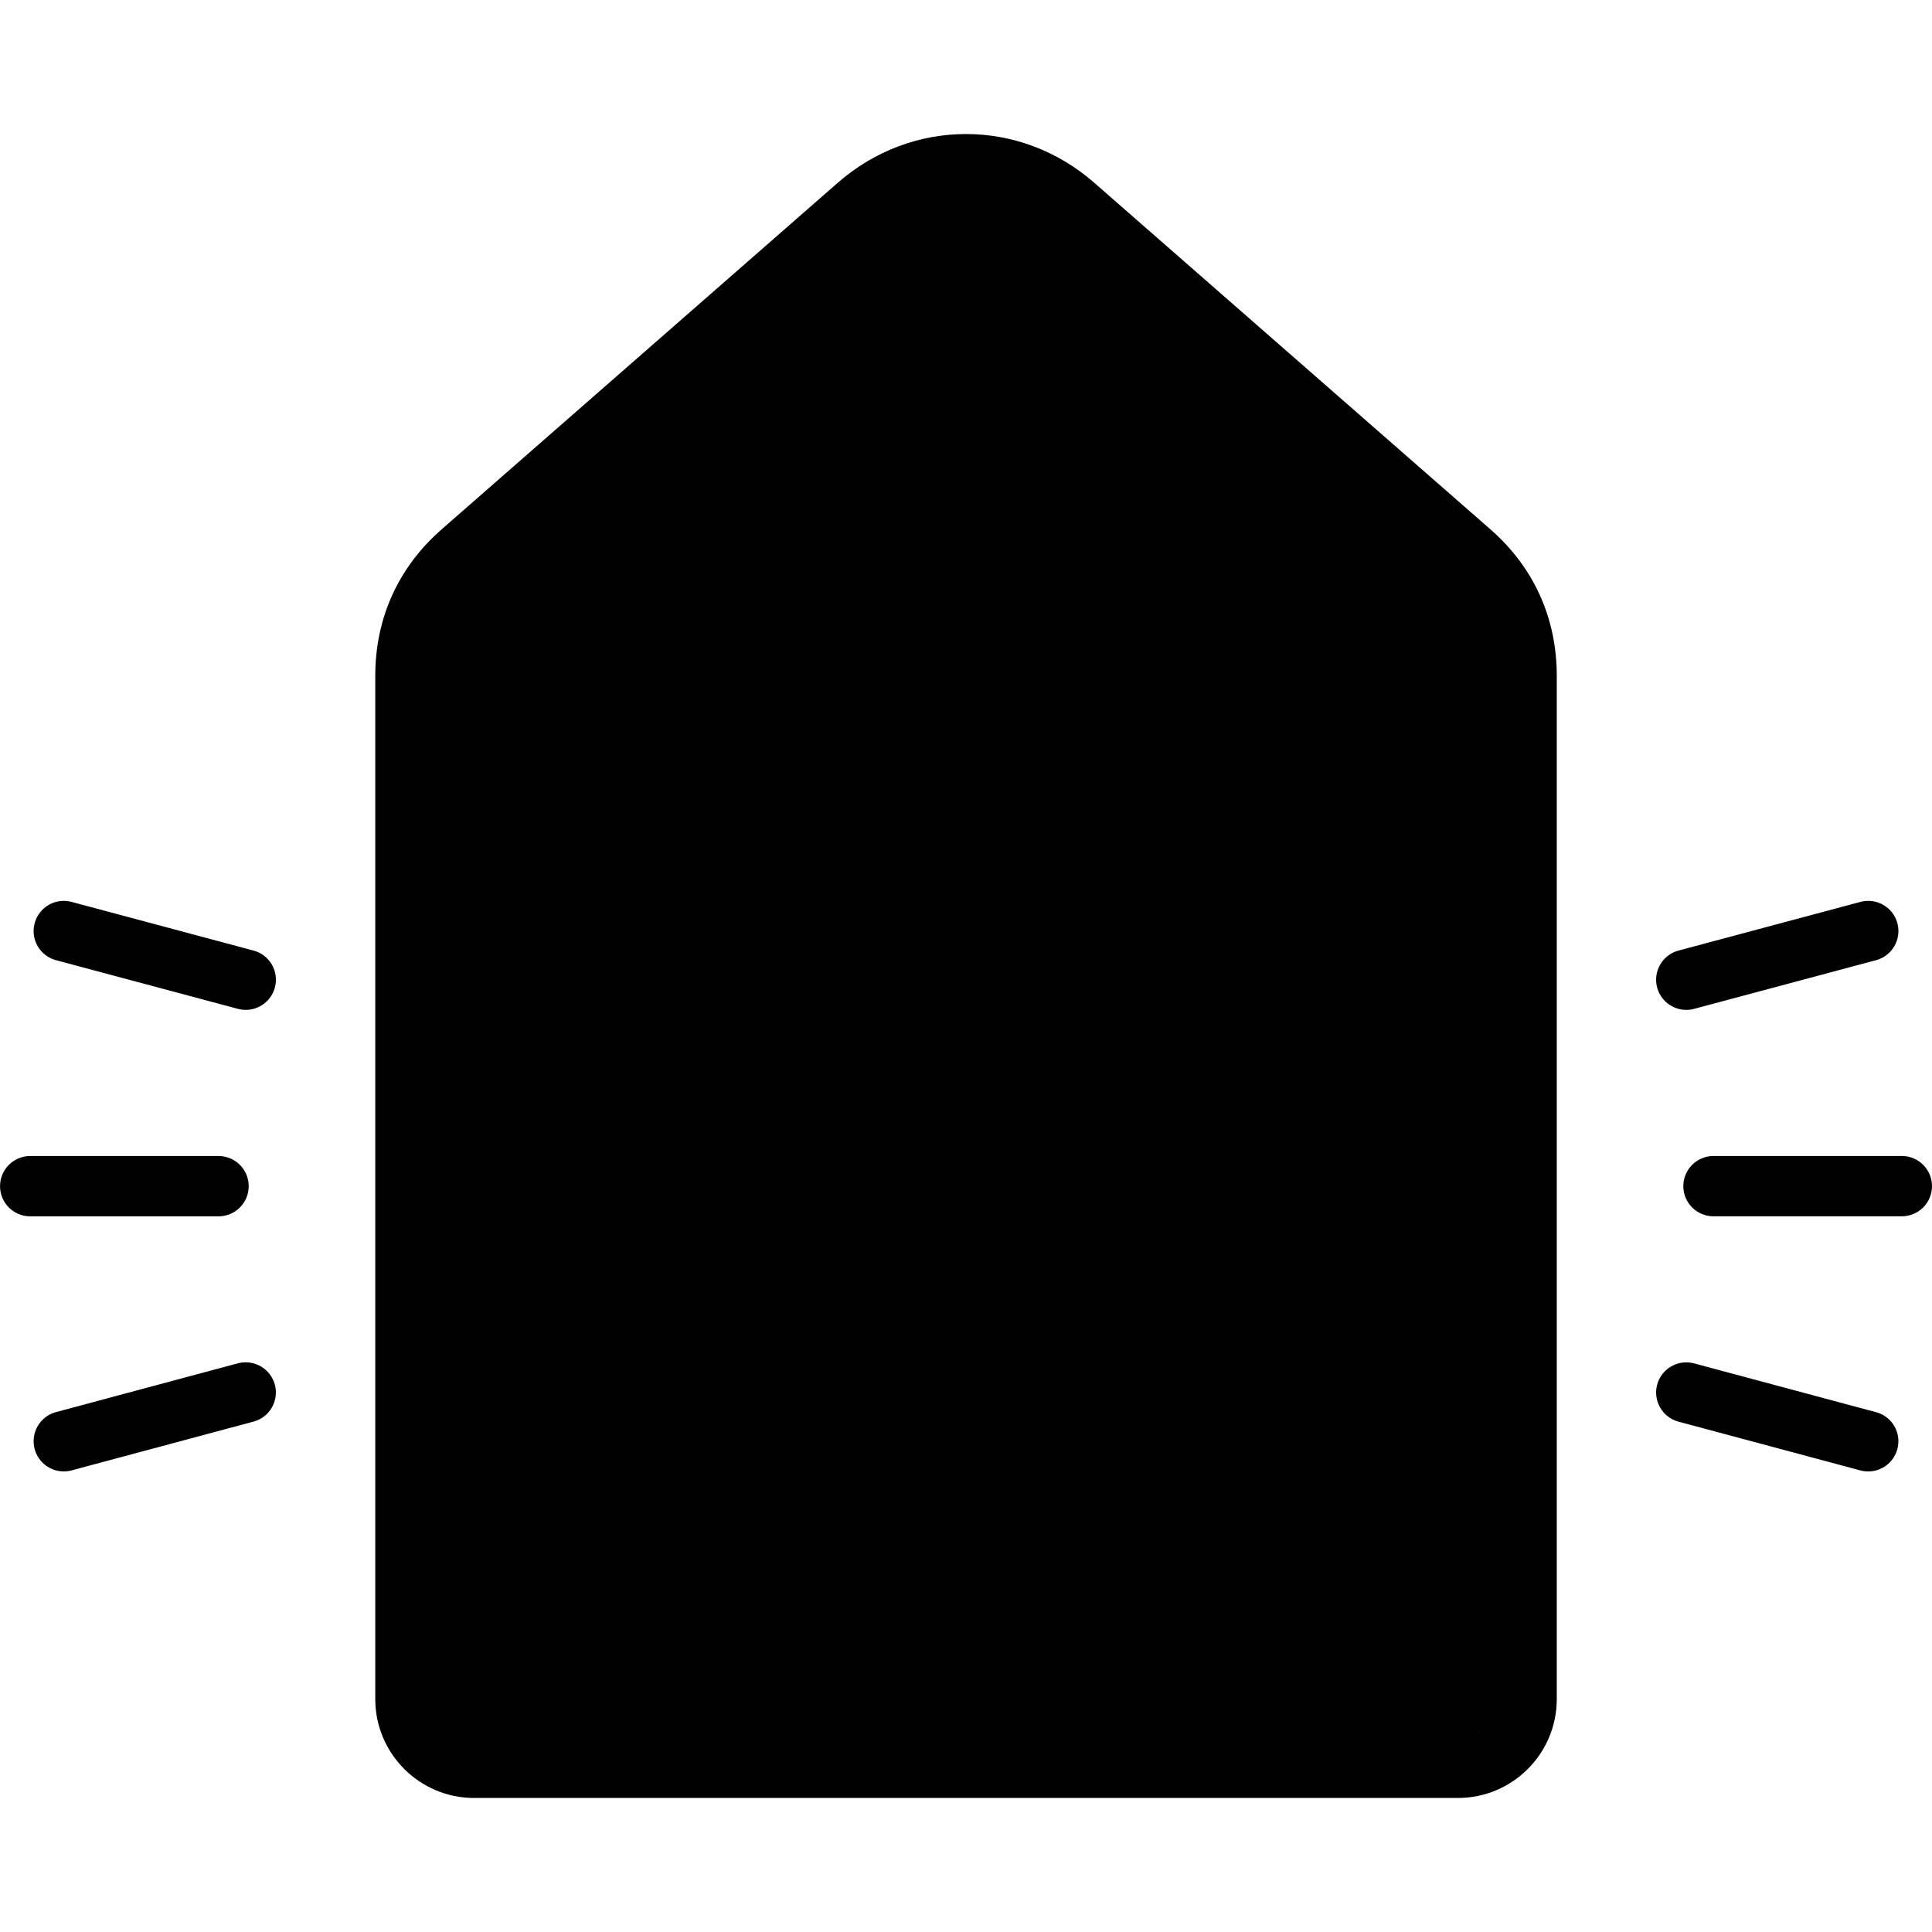 <svg id="Layer_1" enable-background="new 0 0 512 512" viewBox="0 0 512 512" xmlns="http://www.w3.org/2000/svg"><g clip-rule="evenodd" fill-rule="evenodd"><path d="m399.91 181.47v262.69c0 9.72-7.91 17.66-17.63 17.66h-252.56c-9.72 0-17.66-7.94-17.66-17.66v-262.69c0-12.64 4.93-23.5 14.46-31.83l101.62-88.92c16.04-14.03 39.66-14.03 55.7 0l101.65 88.92c9.49 8.33 14.42 19.18 14.42 31.83z" fill="hsl(184, 86.0%, 69.5%)"/><path d="m256 115.99c13.01 0 23.56 10.54 23.56 23.56 0 13.01-10.54 23.56-23.56 23.56-13.01 0-23.56-10.54-23.56-23.56s10.55-23.56 23.56-23.56z" fill="hsl(184, 0.0%, 100.0%)"/><path d="m291.04 385.11h-70.07v24.41c0 8.67 7.11 15.79 15.79 15.79h38.47c8.7 0 15.82-7.11 15.82-15.79v-24.41z" fill="hsl(33, 36.9%, 25.4%)"/><path d="m256 199.61c-42.49 0-76.96 34.47-76.96 76.96 0 32.4 15.02 44.08 30.25 61.88 7.85 9.18 11.68 19.59 11.68 31.66h70.07c0-12.08 3.83-22.48 11.68-31.66 15.19-17.8 30.22-29.48 30.22-61.88-.01-42.49-34.45-76.96-76.94-76.96z" fill="hsl(234, 86.0%, 54.5%)"/><path d="m293.28 393.7h-74.55c-7.97 0-14.46-6.52-14.46-14.46 0-7.97 6.49-14.49 14.46-14.49h74.55c7.94 0 14.46 6.52 14.46 14.49-.01 7.94-6.53 14.46-14.46 14.46z" fill="hsl(34, 36.4%, 34.8%)"/><path d="m129.4 444.15v-262.68c0-12.64 4.96-23.5 14.46-31.83l101.62-88.92c5.67-4.96 12.3-8.16 19.19-9.61-12.61-2.66-26.16.54-36.54 9.61l-101.62 88.92c-9.52 8.33-14.46 19.19-14.46 31.83v262.69c0 9.72 7.94 17.66 17.66 17.66h17.35c-9.72-.01-17.66-7.94-17.66-17.67z" fill="hsl(184, 66.2%, 62.6%)"/><path d="m233.21 364.75c-.96-9.84-4.73-18.51-11.42-26.31-15.19-17.8-30.22-29.48-30.22-61.88 0-40.39 31.12-73.53 70.7-76.71-2.07-.17-4.17-.26-6.26-.26-42.49 0-76.96 34.47-76.96 76.96 0 32.4 15.02 44.08 30.25 61.88 6.66 7.79 10.43 16.47 11.42 26.31h10.54 1.95z" fill="hsl(234, 86.0%, 49.2%)"/><path d="m231.25 364.75h-10.54-1.98c-7.97 0-14.46 6.52-14.46 14.49 0 7.94 6.49 14.46 14.46 14.46h2.24 10.29c-4.03 0-7.65-1.67-10.29-4.34-2.58-2.61-4.17-6.18-4.17-10.12s1.59-7.54 4.17-10.15c2.6-2.66 6.26-4.34 10.28-4.34z" fill="hsl(33, 36.5%, 31.2%)"/><path d="m231.25 393.7h-10.29v15.82c0 8.67 7.11 15.79 15.79 15.79h12.53c-8.67 0-15.79-7.11-15.79-15.79v-15.82z" fill="hsl(34, 36.6%, 23.1%)"/></g><g><path d="m394.92 140.23-104.91-91.78c-19.7-17.24-48.31-17.24-68.01 0l-104.9 91.78c-11.54 10.08-17.65 23.53-17.65 38.9v271.16c0 14.44 11.75 26.19 26.19 26.19h260.73c14.44 0 26.19-11.75 26.19-26.19v-271.16c0-15.37-6.1-28.82-17.64-38.9zm1.65 310.06c0 5.63-4.58 10.2-10.2 10.2h-260.74c-5.63 0-10.2-4.58-10.2-10.2v-271.16c0-10.77 4.1-19.81 12.18-26.87l104.91-91.79c6.8-5.95 15.14-8.93 23.48-8.93s16.68 2.98 23.48 8.93l104.92 91.79c8.08 7.05 12.17 16.09 12.17 26.86zm-140.57-282.13c17.82 0 32.31-14.5 32.31-32.31s-14.5-32.31-32.31-32.31-32.31 14.5-32.31 32.31 14.49 32.31 32.31 32.31zm0-48.64c9 0 16.33 7.32 16.33 16.33s-7.33 16.32-16.33 16.32-16.33-7.32-16.33-16.33 7.33-16.32 16.33-16.32zm183.16 142.18c-1.14-4.26 1.39-8.65 5.66-9.79l48.22-12.9c4.27-1.14 8.65 1.39 9.79 5.66 1.14 4.26-1.39 8.65-5.66 9.79l-48.22 12.9c-.69.19-1.39.27-2.07.27-3.53 0-6.76-2.36-7.72-5.93zm-366.32 105.25c1.14 4.26-1.39 8.65-5.65 9.79l-48.22 12.93c-.69.19-1.39.27-2.07.27-3.53 0-6.76-2.35-7.72-5.93-1.14-4.26 1.39-8.65 5.65-9.79l48.22-12.93c4.26-1.13 8.64 1.4 9.79 5.66zm-63.66-122.28c1.14-4.26 5.52-6.8 9.79-5.66l48.22 12.9c4.27 1.14 6.8 5.52 5.66 9.79-.96 3.57-4.19 5.93-7.72 5.93-.68 0-1.38-.09-2.07-.27l-48.22-12.9c-4.27-1.14-6.81-5.52-5.66-9.79zm48.73 77.67h-49.91c-4.42 0-7.99-3.58-7.99-7.99s3.58-7.99 7.99-7.99h49.92c4.42 0 7.99 3.58 7.99 7.99s-3.58 7.99-8 7.99zm444.91 61.68c-.96 3.57-4.19 5.93-7.72 5.93-.69 0-1.38-.09-2.07-.27l-48.22-12.93c-4.26-1.14-6.79-5.53-5.65-9.79s5.53-6.79 9.79-5.65l48.22 12.93c4.27 1.13 6.8 5.52 5.65 9.78zm9.18-69.68c0 4.41-3.58 7.99-7.99 7.99h-49.92c-4.42 0-7.99-3.58-7.99-7.99s3.58-7.99 7.99-7.99h49.91c4.42 0 8 3.58 8 7.99zm-195.42 24.88c13.8-15.43 26.84-30 26.84-61.95 0-48.2-39.22-87.42-87.42-87.42s-87.42 39.22-87.42 87.42c0 31.95 13.04 46.52 26.84 61.95 2.06 2.3 4.19 4.68 6.28 7.13 4.03 4.73 6.82 9.75 8.44 15.21-9.03 3.08-15.54 11.64-15.54 21.7 0 10.68 7.34 19.68 17.23 22.22v9.05c0 13.4 10.91 24.29 24.32 24.29h39.69c13.41 0 24.32-10.9 24.32-24.29v-9.05c9.9-2.54 17.23-11.54 17.23-22.22 0-10.06-6.51-18.62-15.54-21.7 1.62-5.46 4.42-10.48 8.44-15.2 2.1-2.46 4.23-4.84 6.29-7.14zm-32.4 75.3c0 4.58-3.74 8.31-8.33 8.31h-39.69c-4.6 0-8.33-3.73-8.33-8.31v-8.33h56.35zm10.29-24.32h-76.93c-3.83 0-6.94-3.12-6.94-6.94s3.12-6.94 6.94-6.94h2.01.02 72.86.01.01 2.02c3.83 0 6.94 3.12 6.94 6.94s-3.11 6.94-6.94 6.94zm3.66-54.23c-6.24 7.32-10.41 15.49-12.46 24.35h-59.34c-2.06-8.86-6.23-17.03-12.47-24.35-2.21-2.59-4.4-5.04-6.53-7.41-12.72-14.22-22.77-25.45-22.77-51.29 0-39.39 32.04-71.43 71.43-71.43s71.43 32.04 71.43 71.43c0 25.84-10.05 37.07-22.77 51.29-2.11 2.37-4.3 4.82-6.52 7.41zm-18.21-43.03c0 10.34-6.67 19.14-15.93 22.34v7.34c0 4.42-3.58 7.99-7.99 7.99s-7.99-3.58-7.99-7.99v-6.51c-5.72-1.16-10.9-4.4-14.39-9.18-2.6-3.57-1.82-8.57 1.74-11.17s8.57-1.82 11.17 1.74c1.44 1.97 3.67 3.1 6.13 3.1h3.63c4.22 0 7.65-3.43 7.65-7.65 0-4.24-3.43-7.68-7.65-7.68h-.57-1.25c-.6 0-1.18-.07-1.74-.2-11.63-1.47-20.66-11.42-20.66-23.45 0-10.35 6.67-19.16 15.93-22.37v-7.31c0-4.42 3.58-7.99 7.99-7.99s7.99 3.58 7.99 7.99v6.49c5.7 1.16 10.87 4.4 14.38 9.16 2.62 3.56 1.85 8.56-1.7 11.18-3.56 2.62-8.56 1.85-11.18-1.7-1.44-1.95-3.73-3.12-6.15-3.12h-3.63c-4.22 0-7.65 3.45-7.65 7.68 0 4.22 3.43 7.65 7.65 7.65h.57 1.25c.6 0 1.18.07 1.74.2 11.64 1.46 20.66 11.42 20.66 23.46z"/></g></svg>